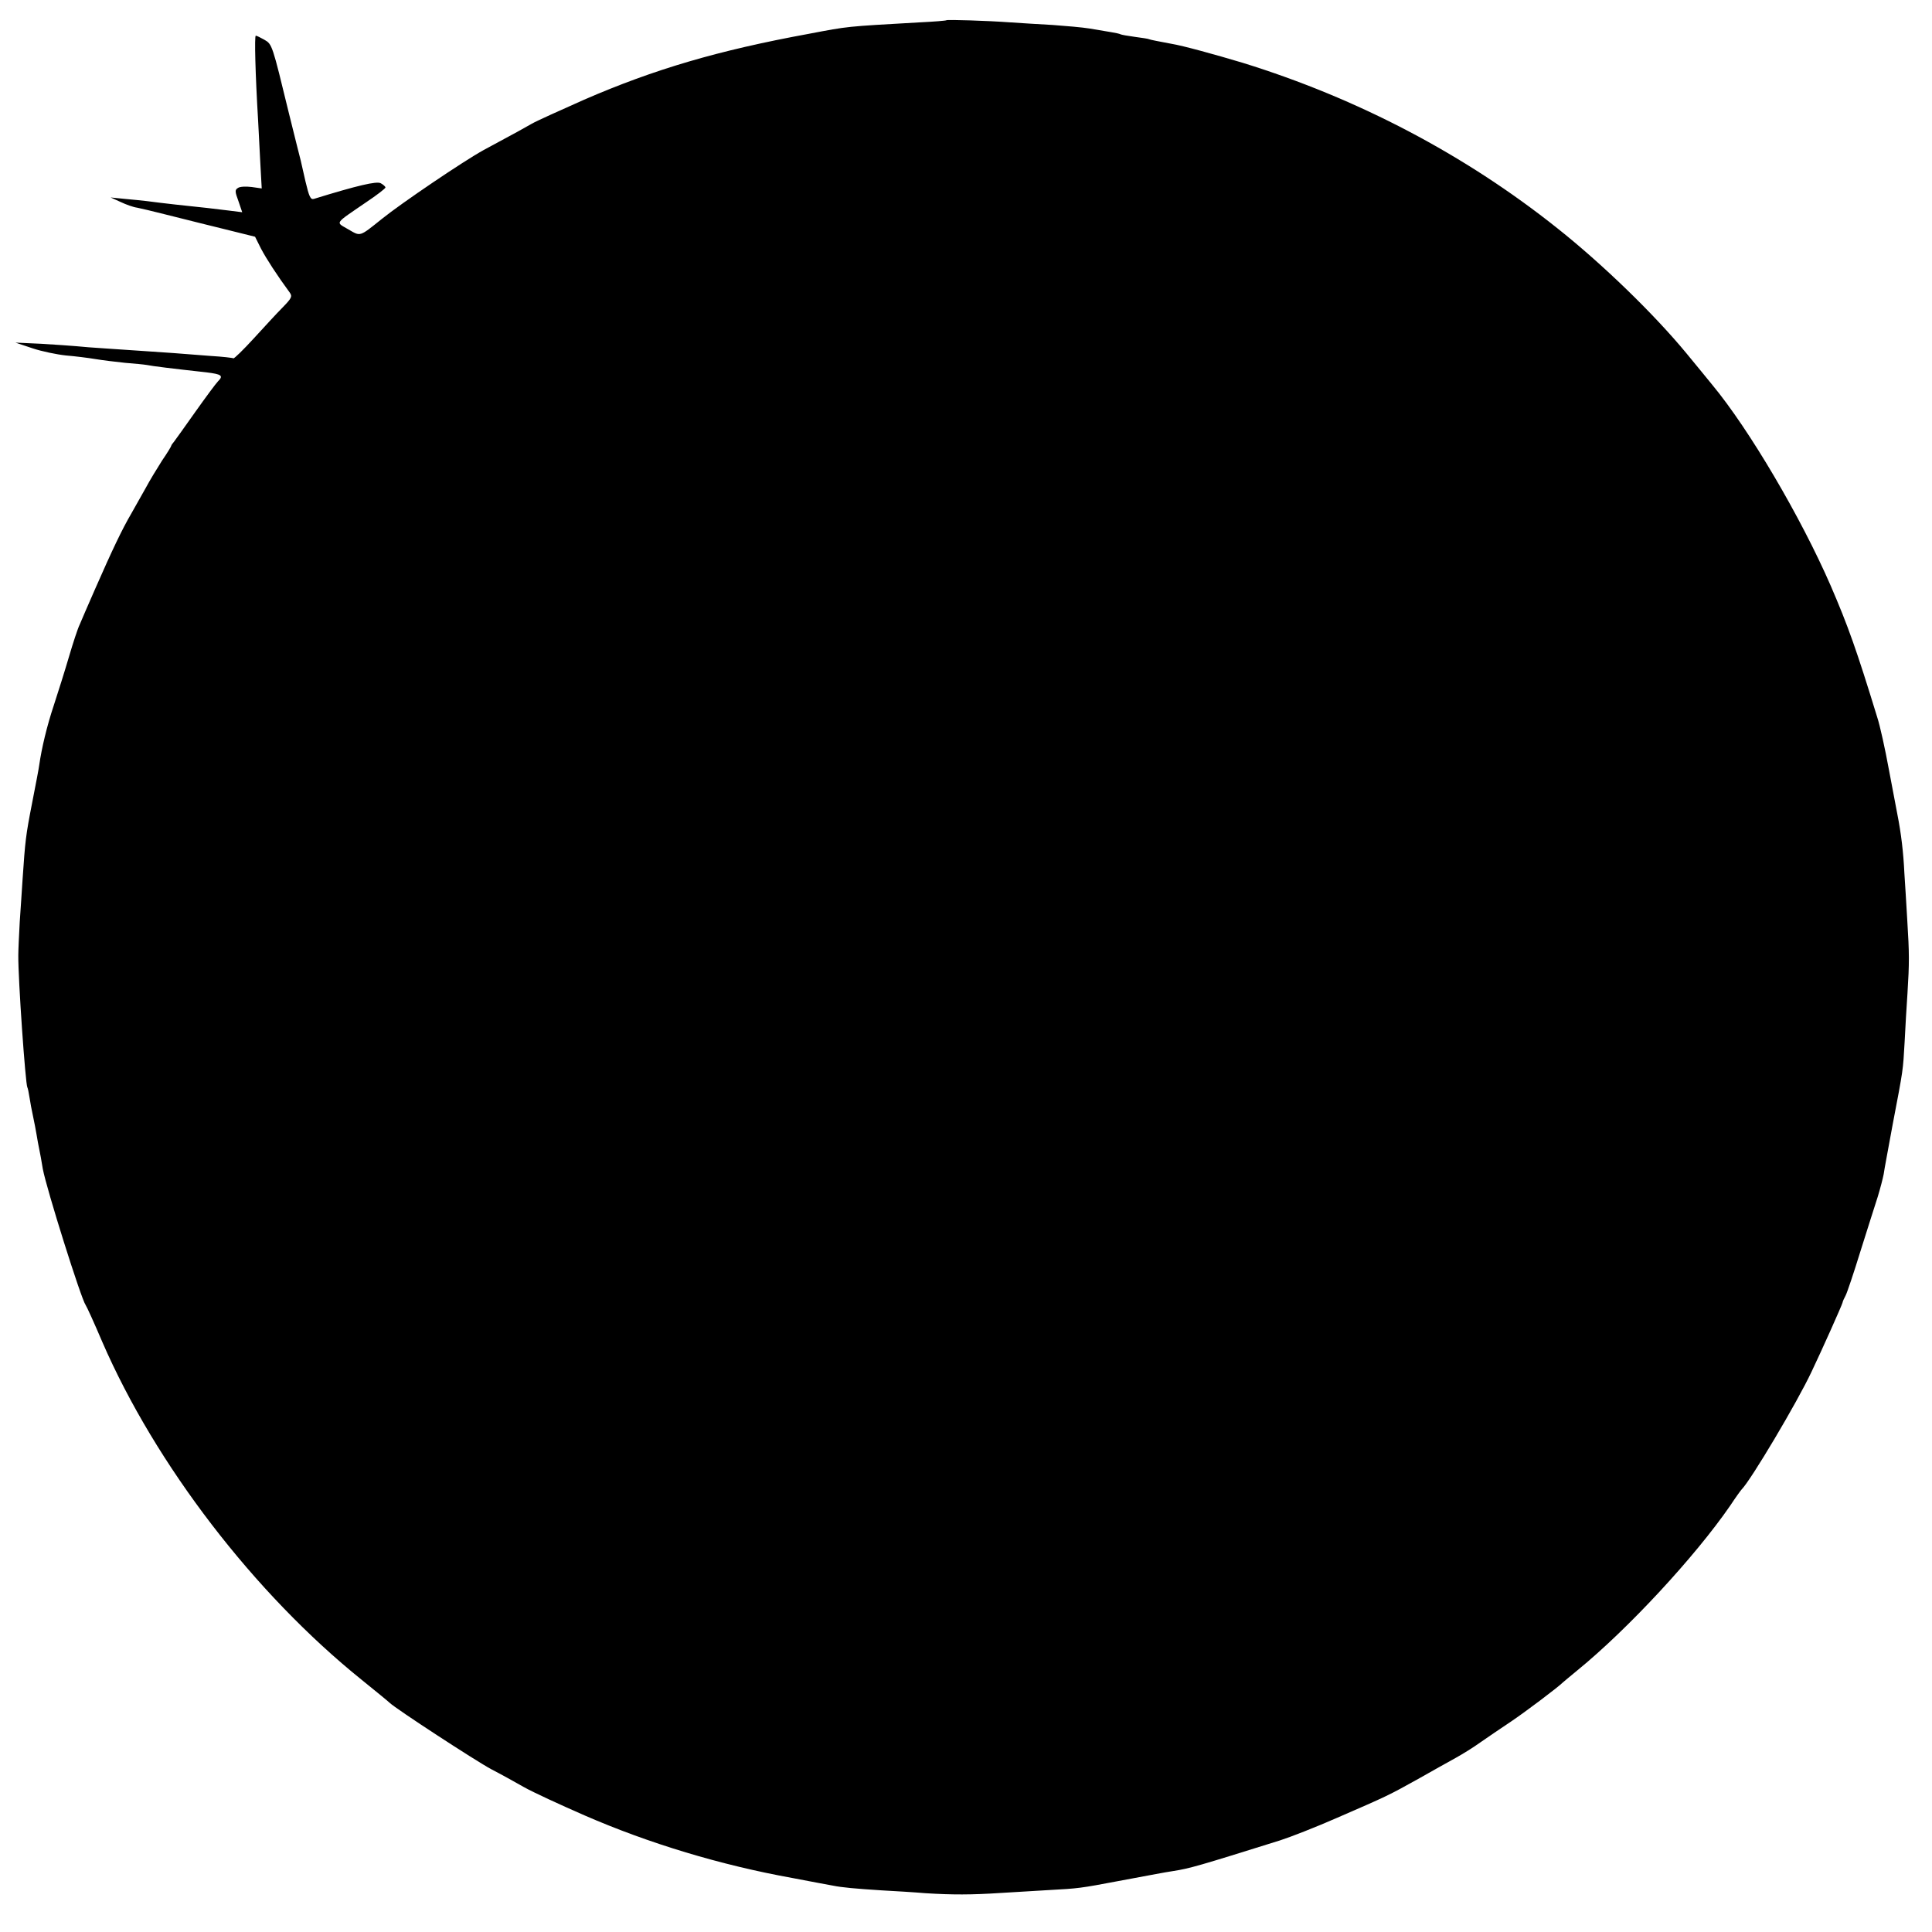 <?xml version="1.0" standalone="no"?>
<!DOCTYPE svg PUBLIC "-//W3C//DTD SVG 20010904//EN"
 "http://www.w3.org/TR/2001/REC-SVG-20010904/DTD/svg10.dtd">
<svg version="1.0" xmlns="http://www.w3.org/2000/svg"
 width="812pt" height="812pt" viewBox="0 0 812 812"
 preserveAspectRatio="xMidYMid meet">
<g transform="translate(0,812) scale(0.1,-0.1)"
fill="#000000" stroke="none">
<path d="M3978 8035 c-2 -2 -52 -6 -113 -9 -316 -18 -296 -16 -465 -48 -382
-70 -650 -149 -945 -277 -104 -46 -203 -91 -220 -101 -28 -16 -63 -36 -203
-111 -82 -45 -344 -222 -427 -289 -96 -77 -89 -74 -141 -44 -54 32 -62 20 75
114 45 30 81 58 81 62 0 4 -9 12 -20 18 -18 9 -96 -9 -281 -66 -14 -4 -20 10
-35 73 -10 43 -19 83 -20 88 -2 6 -24 96 -50 200 -70 288 -70 289 -103 308
-16 9 -32 17 -36 17 -6 0 -2 -160 10 -360 2 -36 6 -114 9 -174 l6 -108 -42 6
c-24 3 -50 2 -58 -4 -13 -8 -13 -15 2 -55 l16 -47 -56 7 c-32 4 -73 9 -92 11
-86 9 -180 19 -255 29 -16 2 -57 6 -90 9 l-60 6 42 -19 c23 -11 54 -22 70 -24
15 -3 66 -15 113 -27 47 -12 92 -23 100 -25 8 -2 75 -19 149 -37 l133 -33 25
-50 c22 -42 68 -113 121 -185 11 -16 8 -23 -30 -62 -24 -24 -78 -83 -122 -131
-43 -47 -82 -85 -85 -83 -3 2 -46 7 -96 10 -49 4 -119 9 -155 12 -92 6 -171
12 -280 19 -52 3 -111 8 -130 10 -19 2 -84 6 -145 10 l-110 5 72 -24 c39 -13
102 -26 140 -30 37 -3 93 -10 123 -15 30 -5 87 -12 126 -16 39 -3 80 -7 91 -9
24 -5 106 -15 251 -31 64 -8 72 -14 48 -38 -8 -8 -51 -66 -95 -128 -44 -63
-85 -119 -90 -126 -6 -7 -11 -14 -11 -16 0 -3 -17 -31 -39 -63 -21 -33 -52
-84 -68 -114 -17 -30 -45 -80 -62 -110 -38 -65 -79 -151 -151 -315 -29 -66
-58 -133 -65 -150 -8 -16 -28 -77 -45 -135 -17 -58 -46 -150 -64 -205 -29 -87
-51 -180 -61 -250 -1 -11 -15 -83 -30 -160 -27 -138 -29 -159 -40 -320 -3 -44
-8 -125 -12 -180 -3 -55 -6 -118 -6 -140 -1 -100 30 -541 38 -555 2 -3 6 -22
9 -42 3 -21 10 -57 15 -80 5 -24 12 -59 15 -78 3 -19 8 -46 11 -60 3 -14 10
-51 15 -83 16 -85 161 -546 180 -572 4 -5 36 -75 70 -155 224 -516 639 -1057
1090 -1420 58 -47 111 -90 118 -97 26 -25 360 -243 427 -279 39 -20 100 -54
137 -75 37 -21 152 -74 255 -119 271 -118 573 -209 873 -263 83 -16 148 -28
170 -32 39 -8 96 -13 205 -20 55 -3 138 -8 185 -12 112 -7 193 -7 315 1 55 3
145 9 200 12 130 7 136 8 295 38 162 30 185 35 230 42 71 11 108 22 450 129
41 13 149 55 240 95 212 92 216 94 340 163 58 33 128 72 157 88 29 16 76 45
105 66 29 20 87 60 128 87 61 41 199 145 220 166 3 3 30 25 60 50 210 171 494
477 642 692 23 35 45 65 48 68 39 39 234 367 294 495 43 90 128 280 130 290 1
6 7 19 13 30 6 11 34 94 62 185 29 91 61 194 73 230 11 36 22 79 25 95 2 17
20 111 38 210 45 235 43 224 50 345 3 58 8 150 12 205 8 129 8 165 -1 310 -4
66 -9 154 -12 195 -4 88 -14 169 -29 245 -3 17 -19 102 -36 190 -16 88 -38
187 -49 220 -87 284 -123 385 -196 554 -125 287 -342 656 -497 843 -19 24 -69
84 -109 133 -137 166 -354 376 -543 526 -389 310 -840 546 -1322 695 -117 35
-251 72 -300 80 -48 9 -90 17 -93 19 -3 2 -30 6 -60 10 -30 4 -58 9 -61 11 -3
2 -21 6 -40 9 -19 3 -59 10 -89 15 -30 5 -100 11 -155 15 -55 3 -136 8 -180
11 -93 7 -263 12 -267 9z"/>
</g>
</svg>
